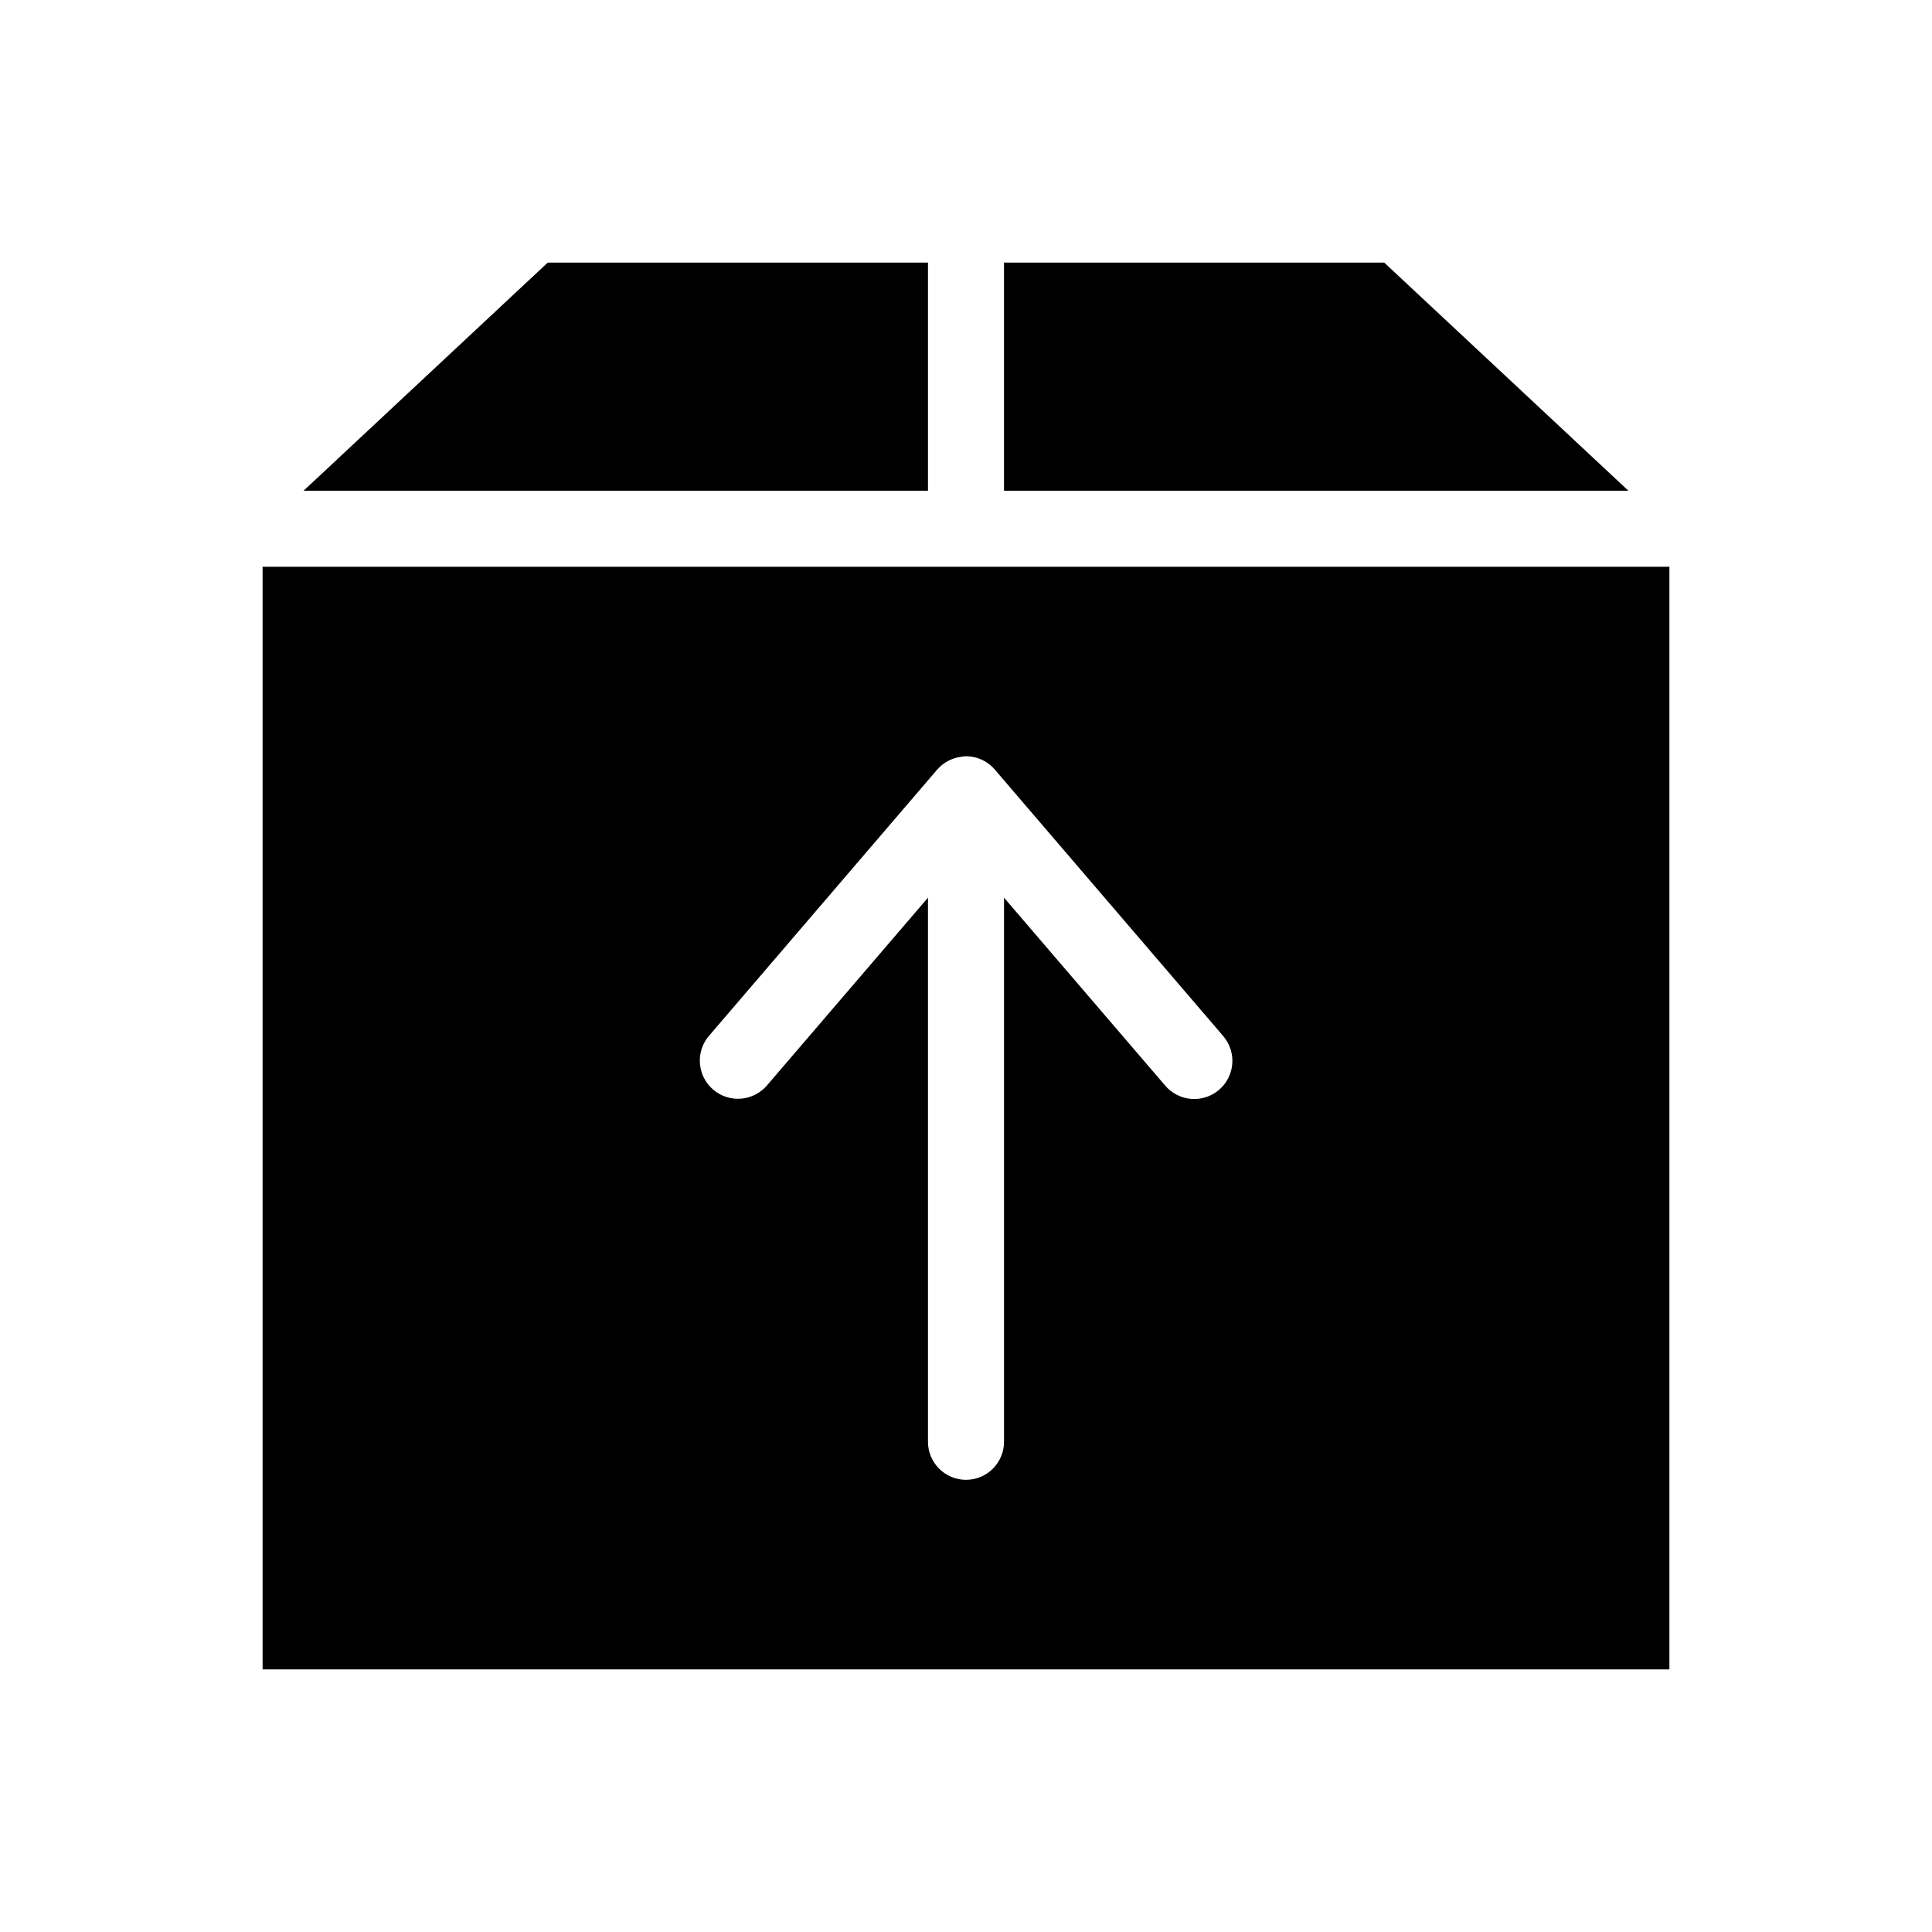 <?xml version="1.0" encoding="UTF-8"?>
<!-- Uploaded to: ICON Repo, www.svgrepo.com, Generator: ICON Repo Mixer Tools -->
<svg fill="#000000" width="800px" height="800px" version="1.1" viewBox="144 144 512 512" xmlns="http://www.w3.org/2000/svg">
 <path d="m289.16 213.59-64.707 60.457h165.47v-60.457zm120.91 0v60.457h165.47l-64.707-60.457zm-196.48 80.609v292.21h372.82v-292.21zm185.94 50.223h0.156c3.09-0.09 6.051 1.246 8.031 3.621l60.457 70.535c1.742 2.043 2.606 4.699 2.387 7.379-0.215 2.68-1.492 5.16-3.543 6.898s-4.711 2.586-7.391 2.359c-2.676-0.227-5.156-1.512-6.883-3.57l-42.668-49.75v144.05c0.039 2.699-1.008 5.297-2.898 7.219-1.895 1.922-4.481 3.004-7.176 3.004-2.699 0-5.285-1.082-7.176-3.004-1.895-1.922-2.941-4.519-2.902-7.219v-144.05l-42.664 49.75c-3.617 4.234-9.977 4.746-14.223 1.148-4.25-3.598-4.789-9.953-1.207-14.215l60.457-70.535c1.602-1.891 3.844-3.121 6.297-3.465 0.312-0.066 0.629-0.117 0.945-0.156z"/>
</svg>